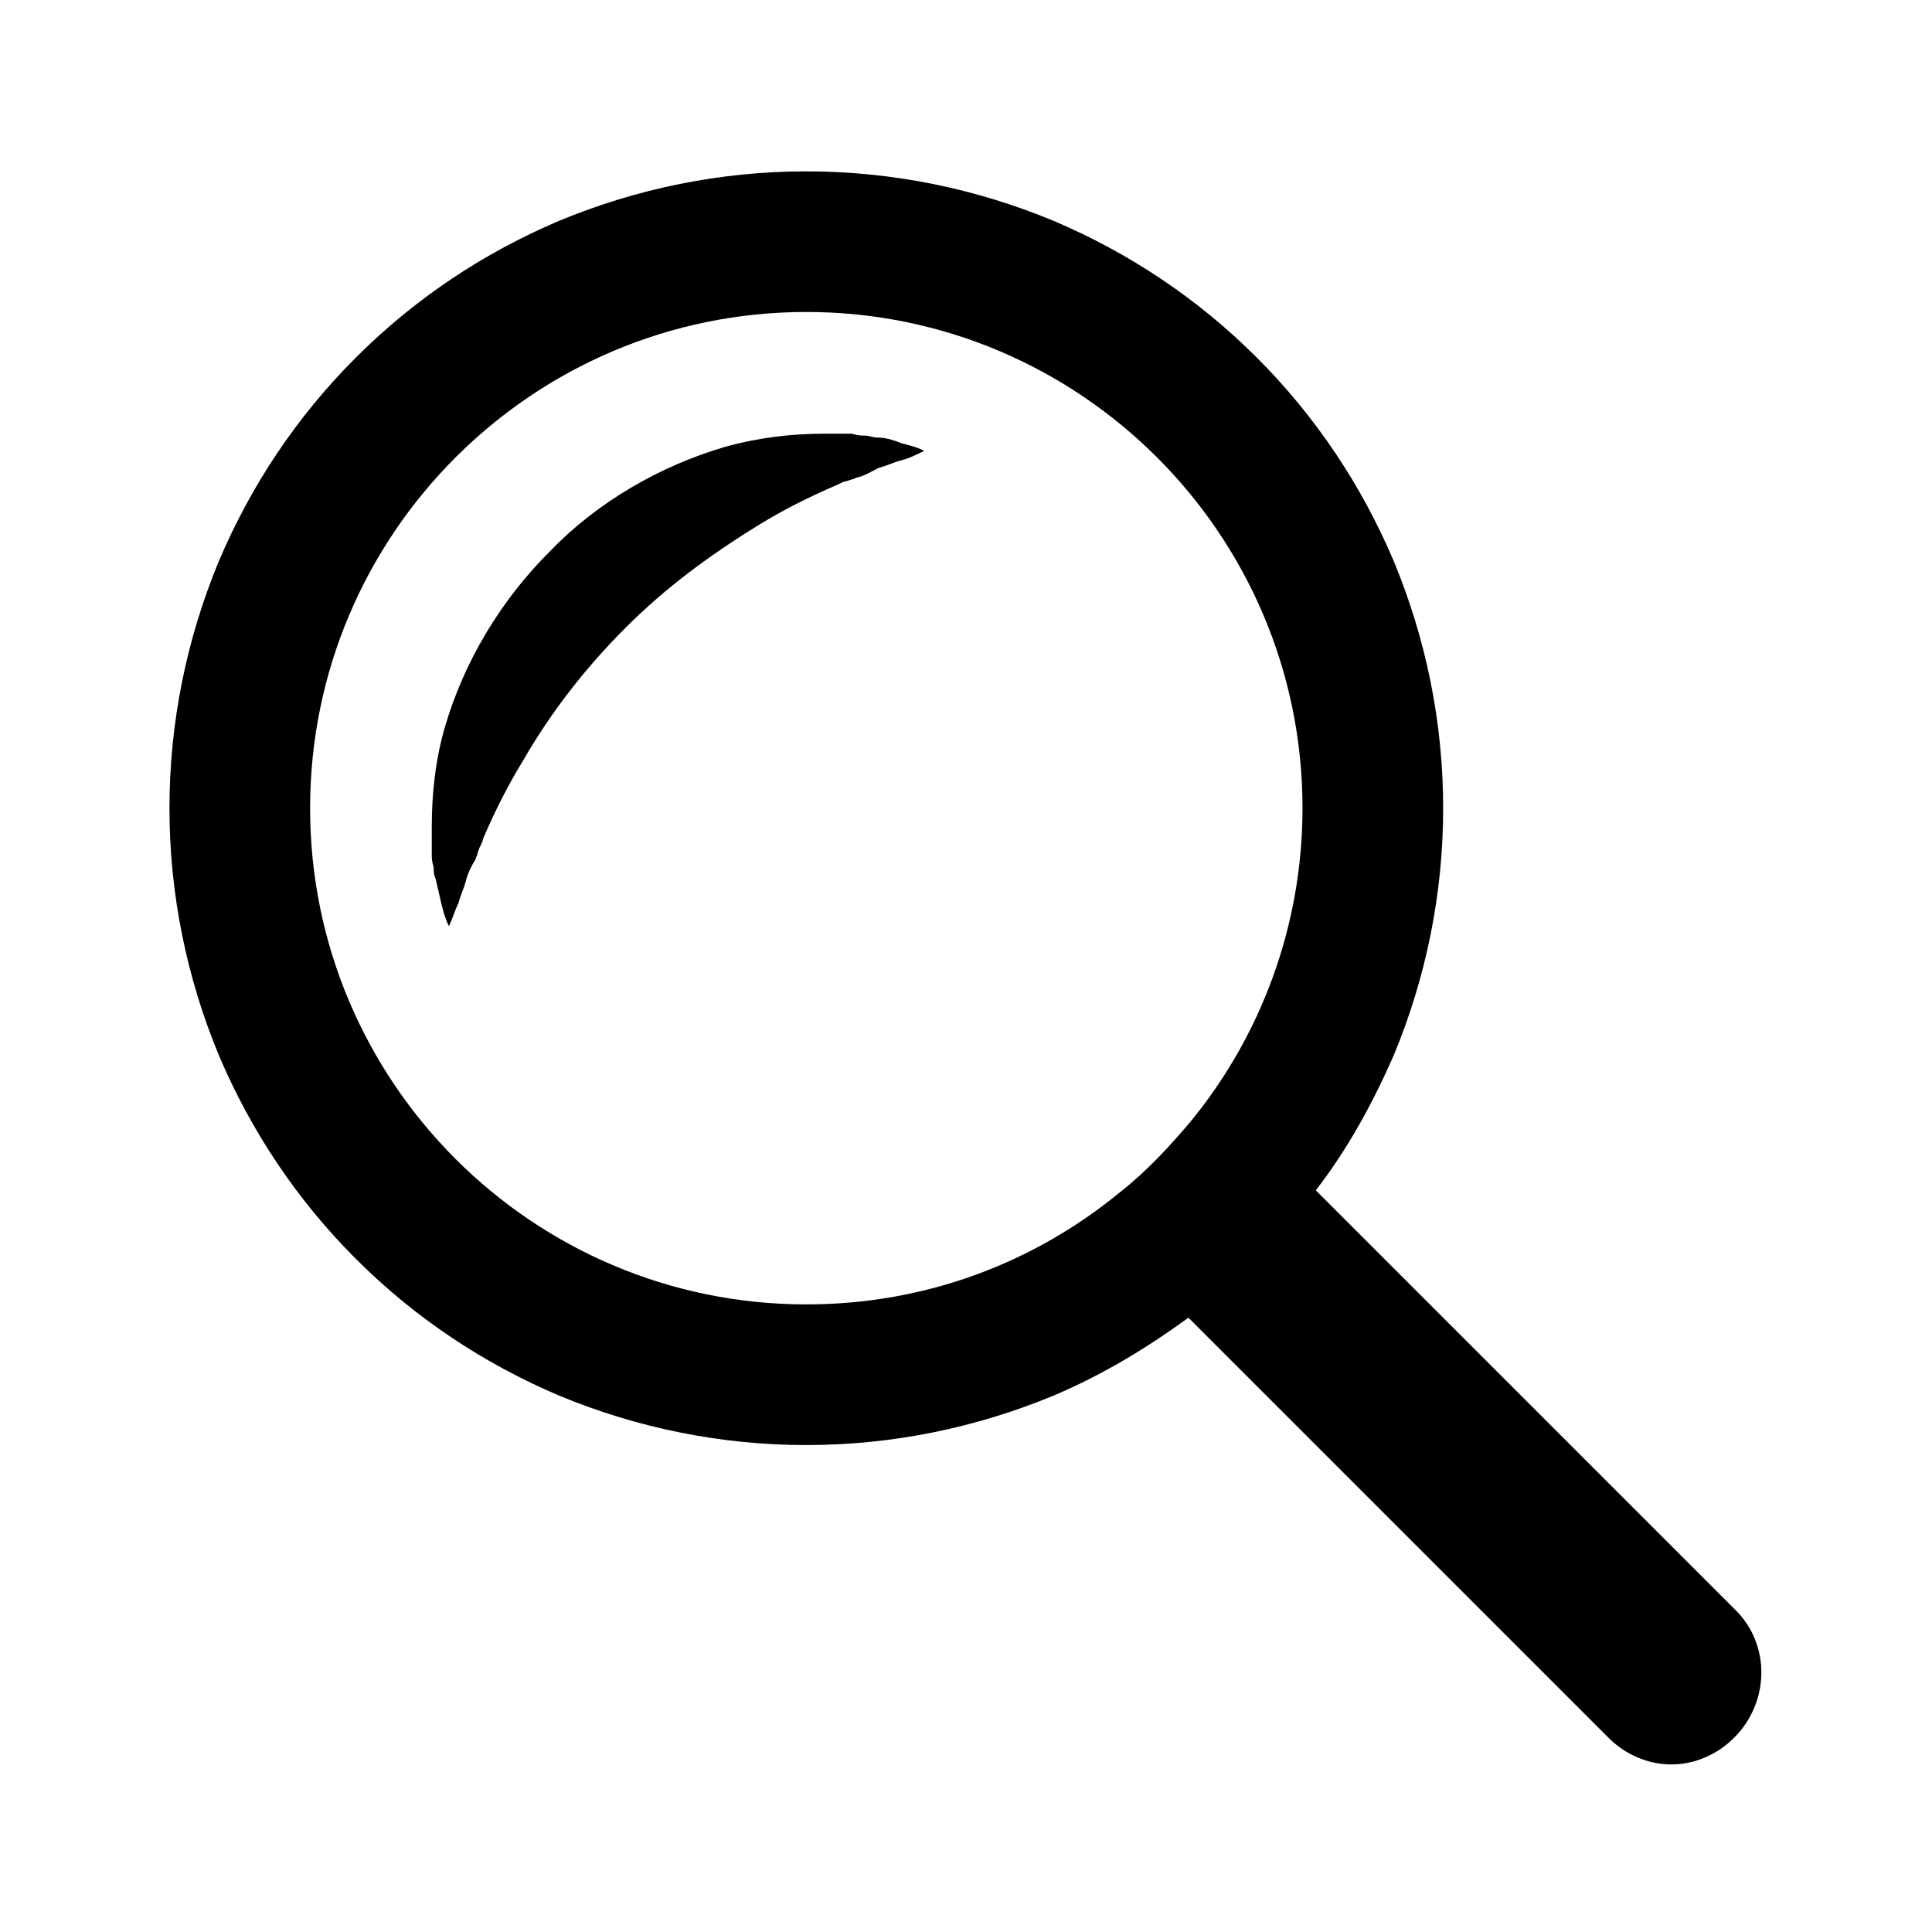 <?xml version="1.0" encoding="UTF-8"?>
<!-- Uploaded to: SVG Repo, www.svgrepo.com, Generator: SVG Repo Mixer Tools -->
<svg fill="#000000" width="800px" height="800px" version="1.1" viewBox="144 144 512 512" xmlns="http://www.w3.org/2000/svg">
 <g>
  <path d="m376.32 259.94c-1.008 0-2.016-0.504-3.023-0.504s-2.016 0-3.527-0.504h-3.527-3.527c-9.07 0-17.633 1.008-26.703 3.527-17.129 5.039-33.754 14.609-46.352 27.711-13.098 13.098-22.672 29.223-27.711 46.352-2.519 8.566-3.527 17.633-3.527 26.703v3.527 3.527c0 1.008 0 2.016 0.504 3.527 0 1.008 0 2.016 0.504 3.023 0.504 2.016 1.008 4.535 1.512 6.551 0.504 2.016 1.008 4.031 2.016 6.047 1.008-2.016 1.512-4.031 2.519-6.047 0.504-2.016 1.512-4.031 2.016-6.047 0.504-2.016 1.512-4.031 2.519-5.543 0-0.504 0.504-1.008 0.504-1.512l0.504-1.512c0.504-1.008 1.008-2.016 1.008-2.519 3.023-7.055 6.551-14.105 10.578-20.656 7.559-13.098 16.625-24.688 27.207-35.266 10.578-10.578 22.168-19.145 35.266-27.207 6.551-4.031 13.602-7.559 20.656-10.578 1.008-0.504 2.016-1.008 2.519-1.008l1.512-0.504c0.504 0 1.008-0.504 1.512-0.504 2.016-0.504 3.527-1.512 5.543-2.519 2.016-0.504 4.031-1.512 6.047-2.016 2.016-0.504 4.031-1.512 6.047-2.519-2.016-1.008-4.031-1.512-6.047-2.016-2.516-1.016-4.531-1.516-6.547-1.516z"/>
  <path d="m604.04 570.79-111.34-111.34c8.566-11.082 15.113-23.176 20.656-35.77 8.566-20.656 13.098-42.824 13.098-65.496s-4.535-44.84-13.098-65.496c-8.566-20.152-20.656-38.289-36.273-53.906-15.617-15.617-33.754-27.711-53.906-36.273-20.656-8.566-42.824-13.098-65.496-13.098-22.672 0-44.84 4.535-65.496 13.098-20.152 8.566-38.289 20.656-53.906 36.273-15.617 15.617-27.711 33.754-36.273 53.906-8.566 20.656-13.098 42.824-13.098 65.496s4.535 44.84 13.098 65.496c8.566 20.152 20.656 38.289 36.273 53.906 15.617 15.617 33.754 27.711 53.906 36.273 20.656 8.566 42.824 13.098 65.496 13.098 22.672 0 44.84-4.535 65.496-13.098 13.098-5.543 24.688-12.594 35.77-20.656l111.34 111.34c4.535 4.535 10.578 7.055 16.625 7.055 6.047 0 12.09-2.519 16.625-7.055 9.57-9.574 9.57-24.688 0.504-33.758zm-144.59-129.48c-5.543 6.551-11.586 13.098-18.641 18.641-22.672 18.641-51.387 29.727-83.129 29.727-72.547 0-131.5-58.945-131.5-131.5 0-72.547 58.945-131.5 131.5-131.5 72.547 0 131.5 58.945 131.5 131.5-0.004 31.234-11.086 60.457-29.727 83.129z"/>
 </g>
</svg>